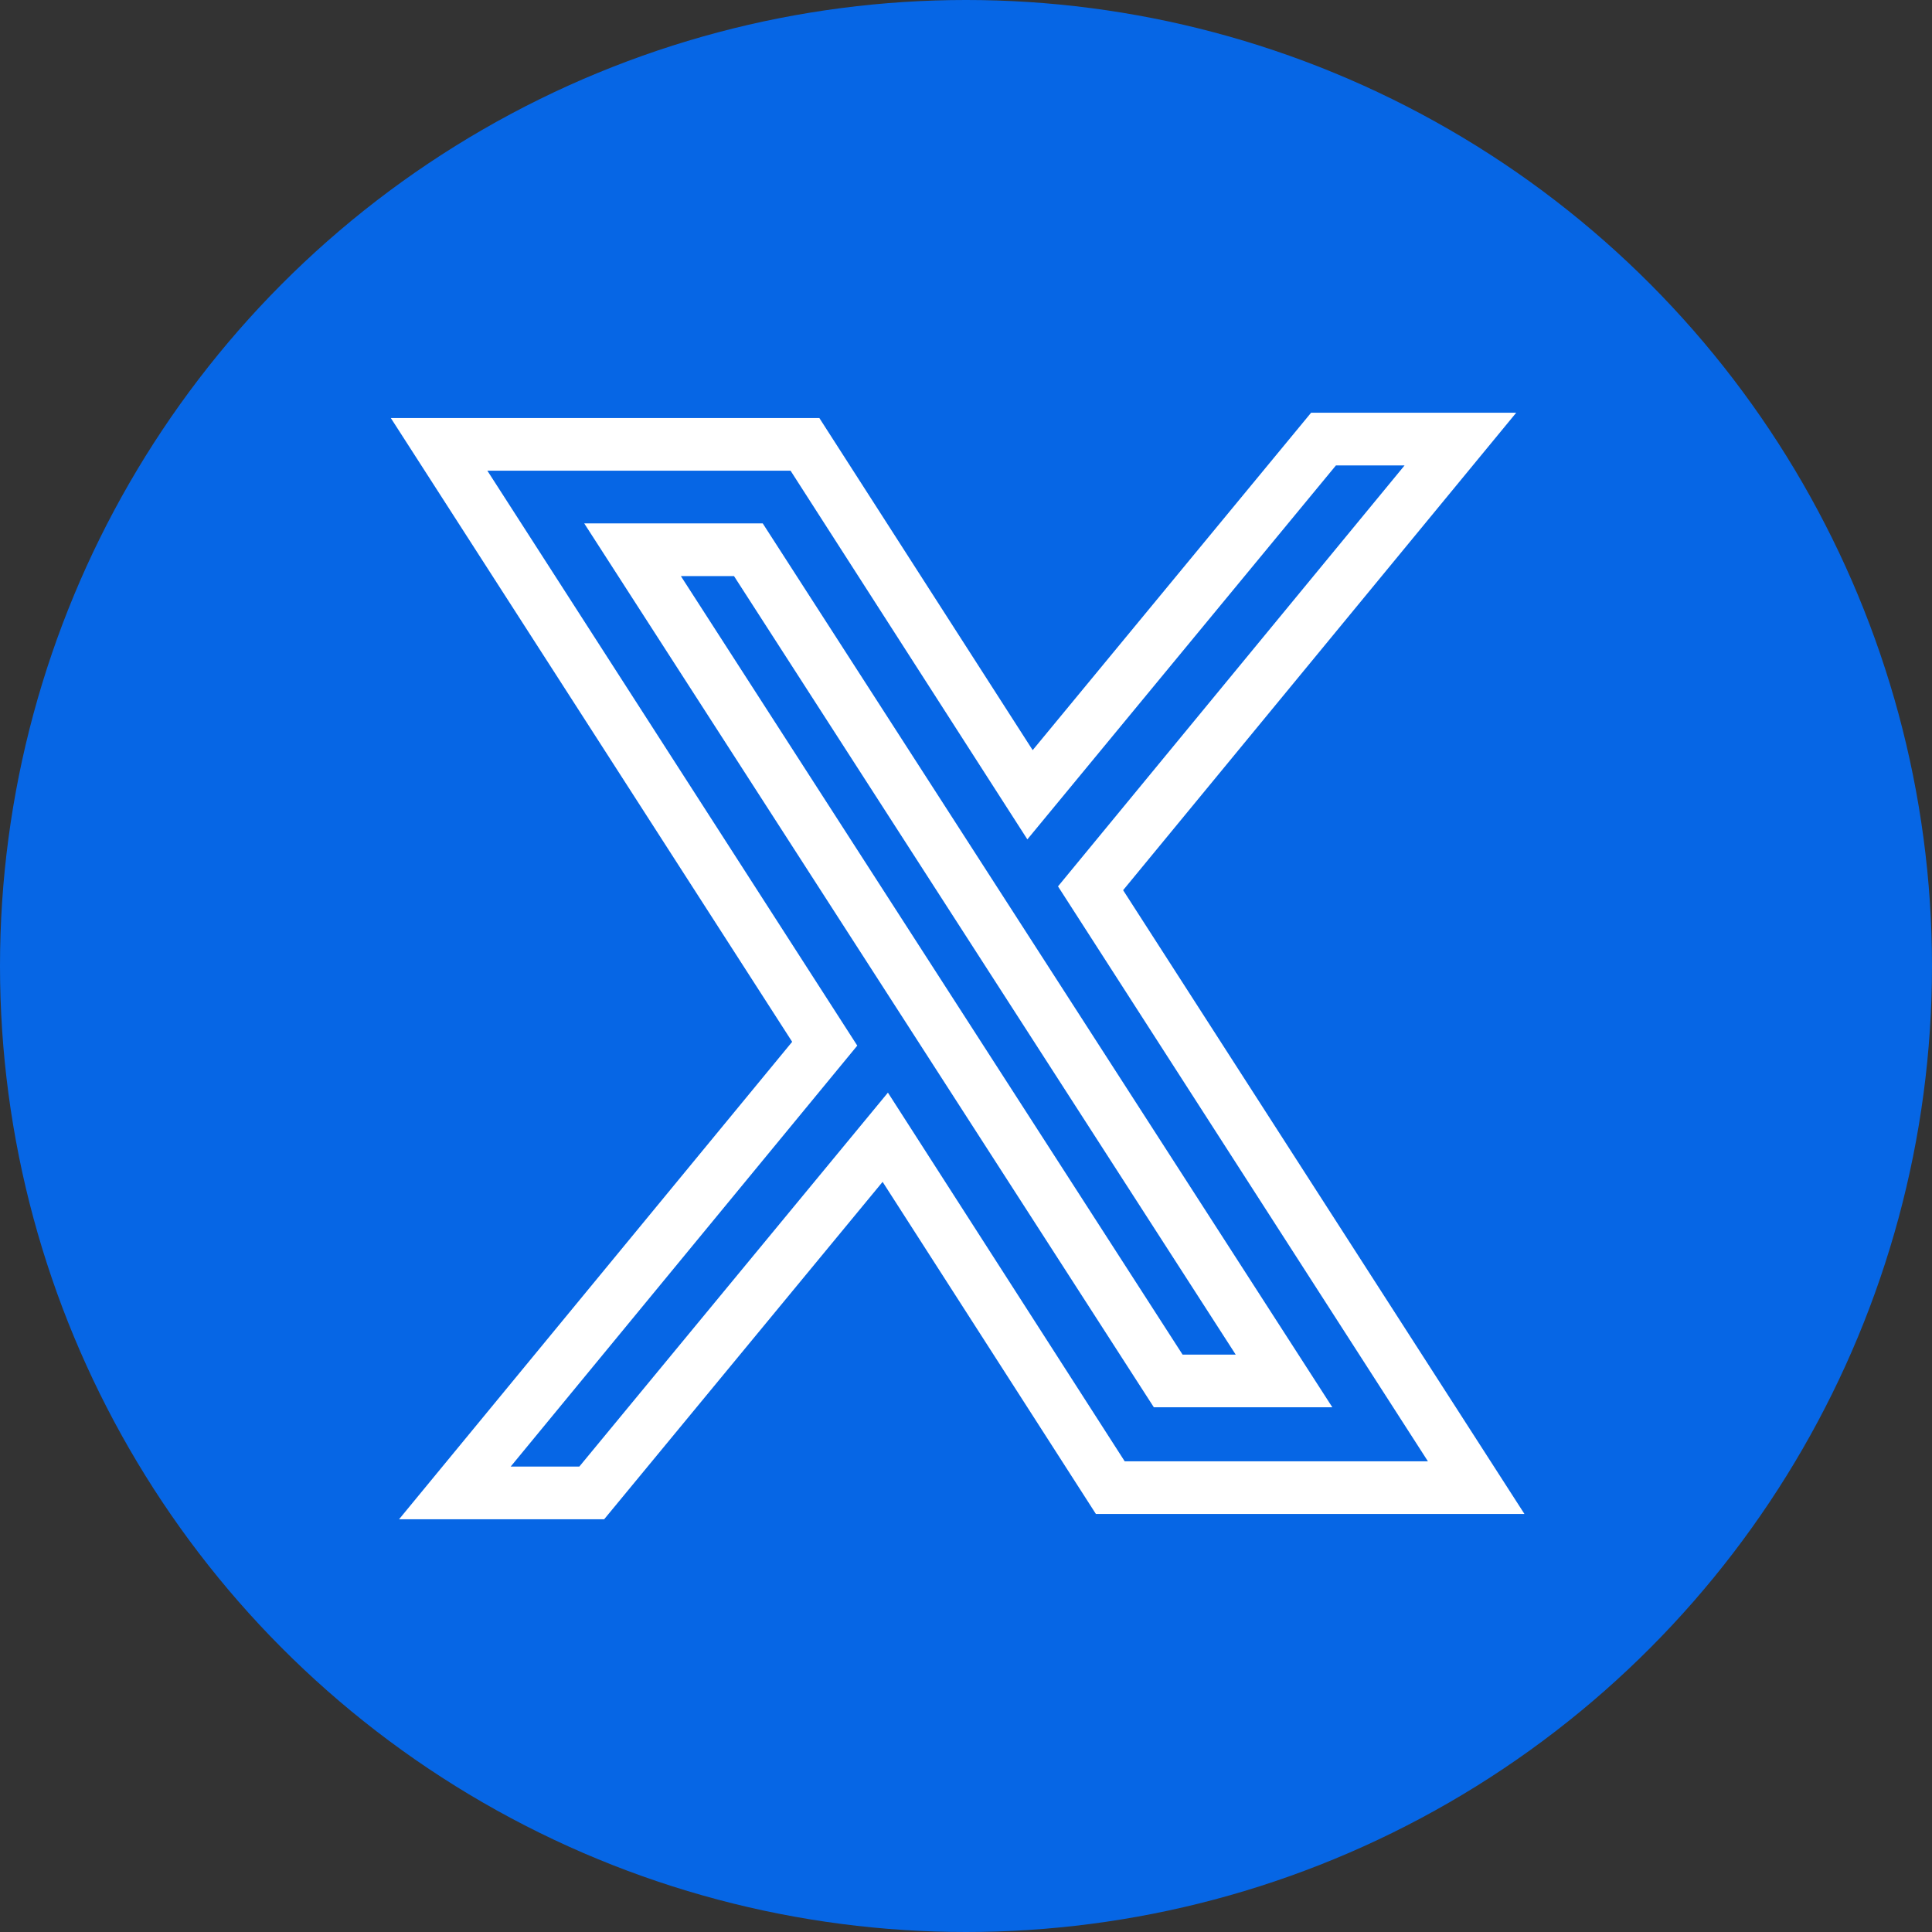 <svg xmlns="http://www.w3.org/2000/svg" width="110" height="110" viewBox="0 0 110 110" fill="none">
  <rect x="0" y="0" width="110" height="110" fill="#333333" stroke="none"/>
  <g clip-path="url(#clip0_4017_1831)">
    <circle cx="55" cy="55" r="55" fill="#0666E5"/>
    <path fill-rule="evenodd" clip-rule="evenodd" d="M62.092 50.575L83.148 25H75.355L58.645 45.25L45.831 25.3H25L46.956 59.425L25.899 85H33.692L50.403 64.75L63.216 84.7H84.048L62.092 50.575ZM36.015 31.3H42.609L73.107 78.625H66.513L36.015 31.3Z" stroke="white" stroke-width="3"/>
  </g>
  <defs>
    <clipPath id="clip0_4017_1831">
      <rect width="110" height="110" fill="white"/>
    </clipPath>
  </defs>
</svg>